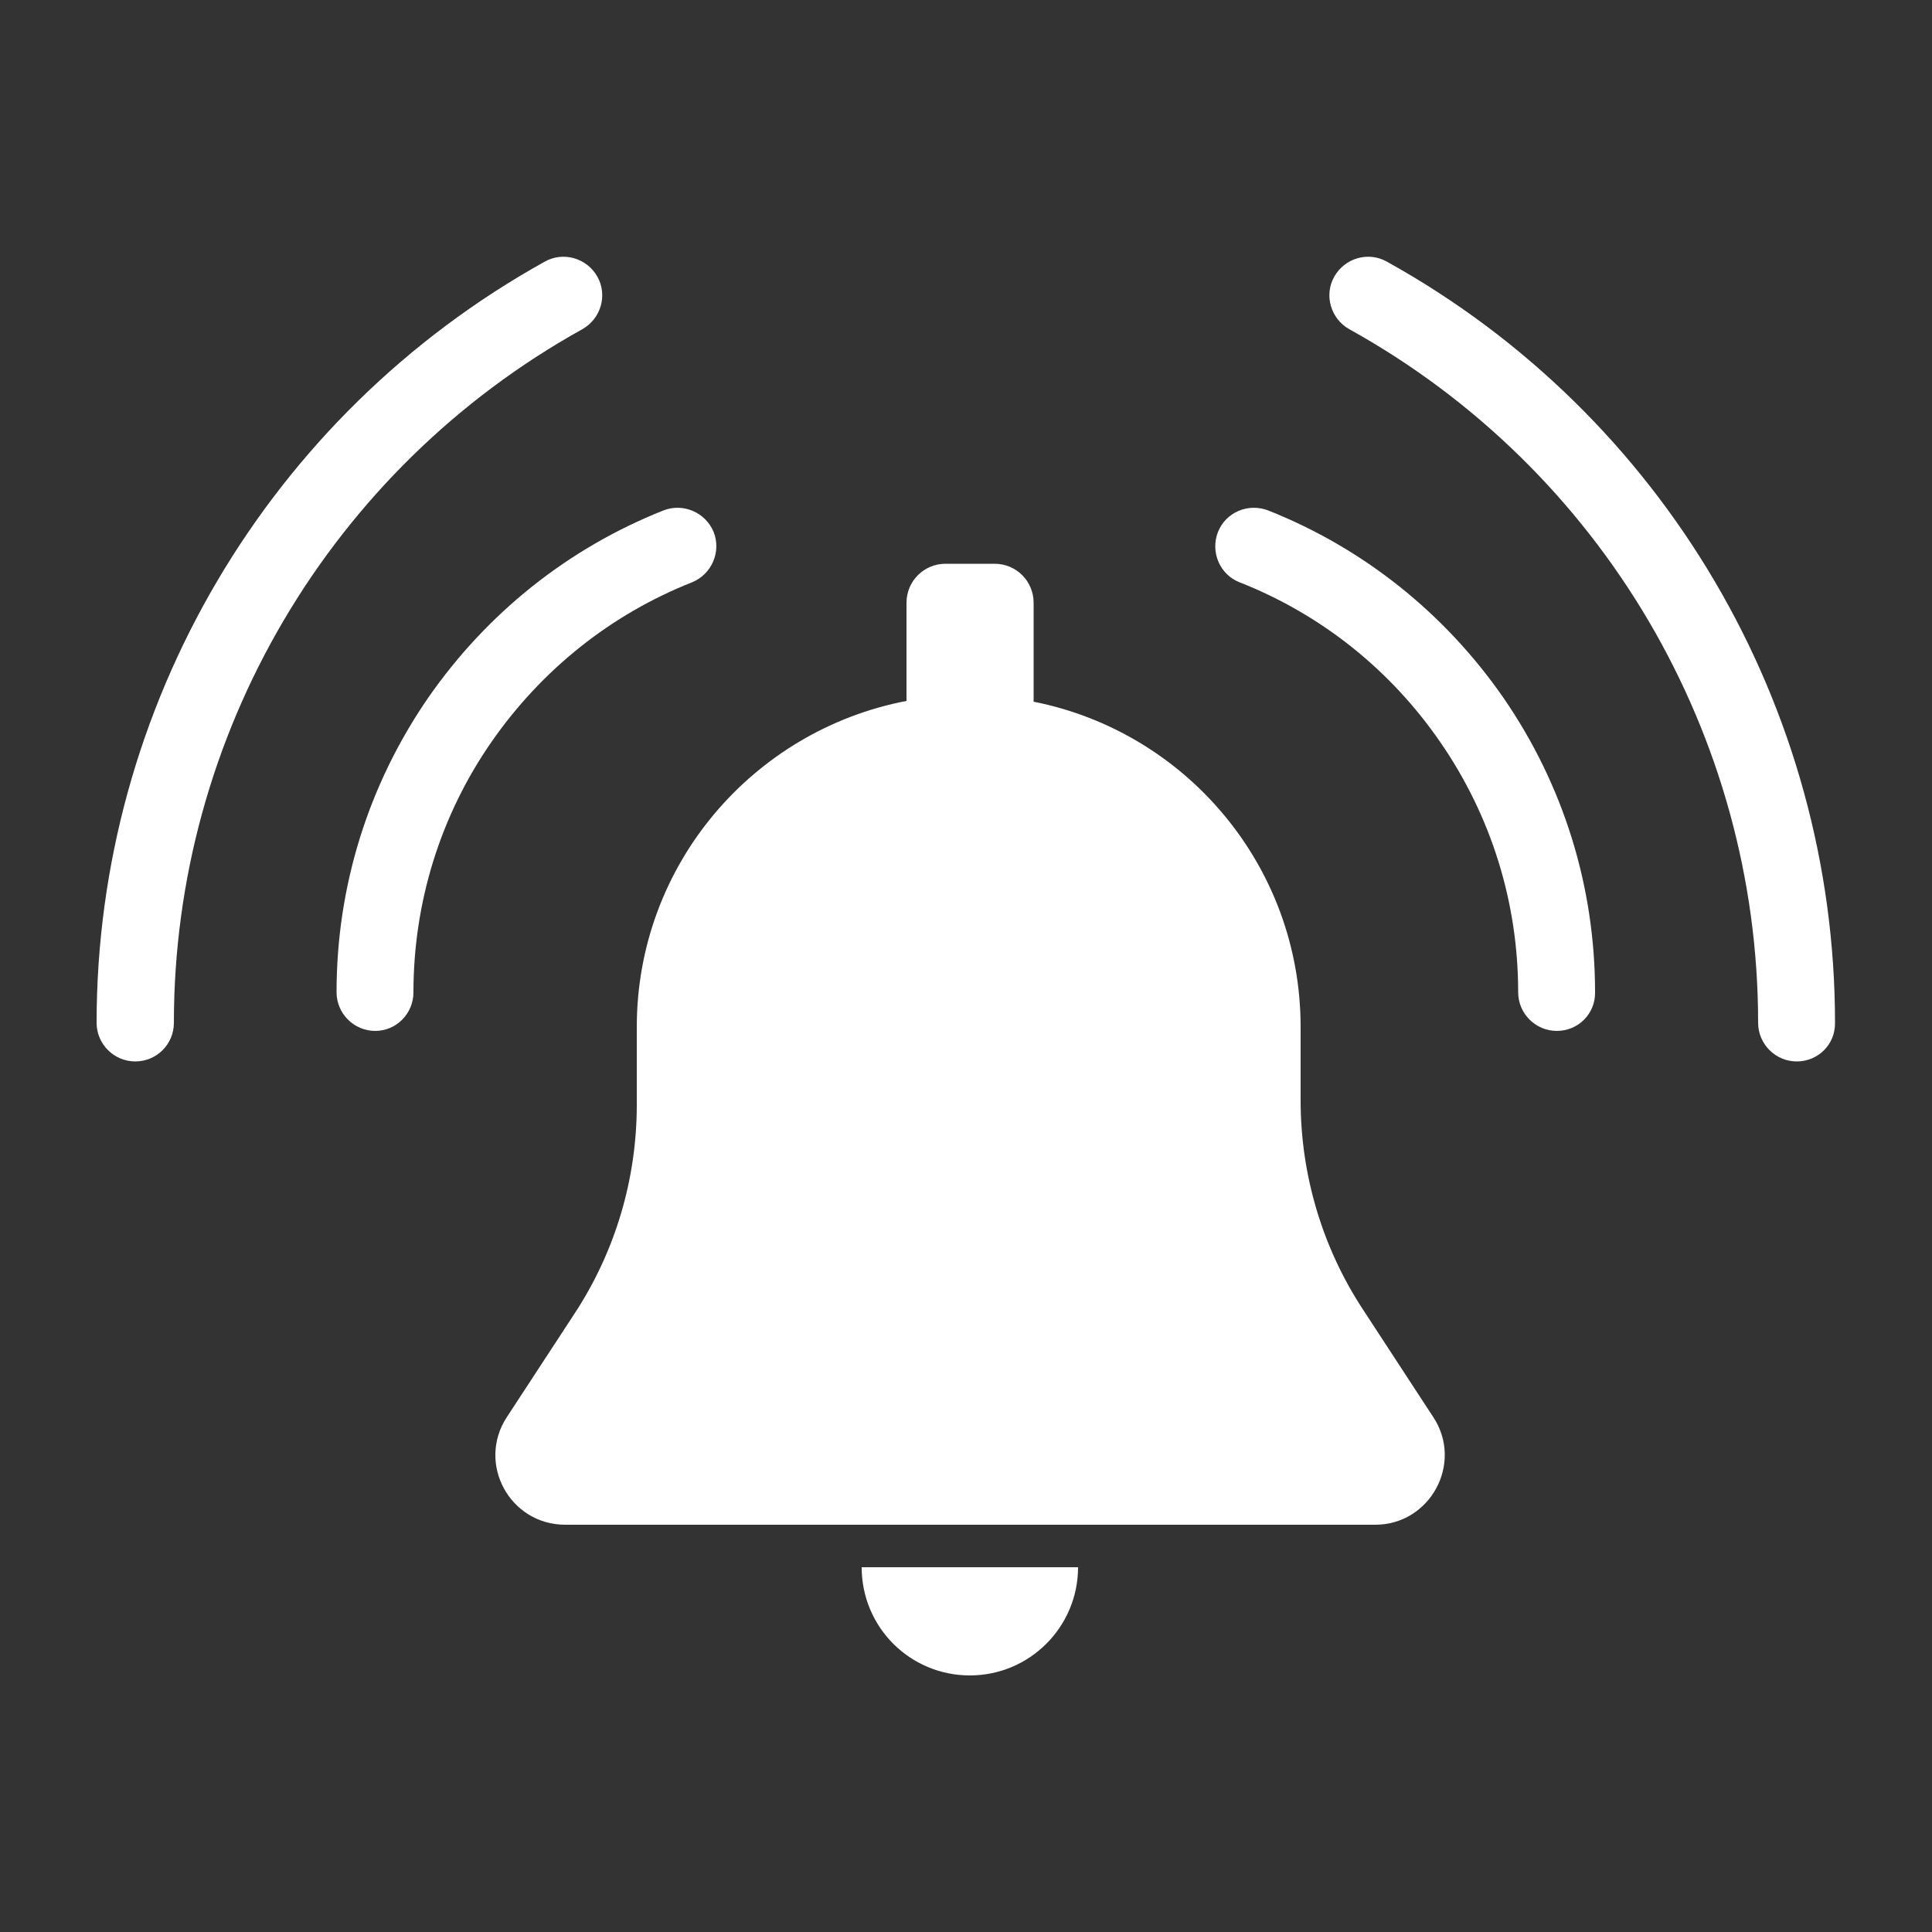 <?xml version="1.0" encoding="UTF-8"?>
<svg xmlns="http://www.w3.org/2000/svg" xmlns:xlink="http://www.w3.org/1999/xlink" version="1.1" id="Capa_1" x="0px" y="0px" viewBox="0 0 500 500" style="enable-background:new 0 0 500 500;" xml:space="preserve"><rect x="0" y="0" width="500" height="500" fill="#333333" stroke="none"/>
<style type="text/css">
	.st0{fill-rule:evenodd;clip-rule:evenodd;fill:#FFFFFF;}
	.st1{fill:#FFFFFF;}
	.st2{opacity:0.84;}
</style>
<g>
	<path class="st1" d="M279,405.6c0,15.4-12.5,28-28,28s-28-12.5-28-28"></path>
	<g>
		<path class="st1" d="M370.9,366.7L352.8,339c-10.6-16.1-16.2-35-16.2-54.2v-19c0-41.7-29.7-76.4-69.1-84.2V156    c0-5.6-4.5-10.1-10.1-10.1h-12.7c-5.6,0-10.1,4.5-10.1,10.1v25.4c-39.7,7.6-69.8,42.4-69.8,84.4v20.1c0,19.3-5.6,38.1-16.2,54.2    l-17.4,26.6c-7.9,12,0.7,27.9,15.1,27.9h209.6C370.2,394.6,378.8,378.6,370.9,366.7z"></path>
	</g>
	<g>
		<g>
			<path class="st1" d="M402.9,266.8c-5.5,0-10-4.5-10-10c0-23.3-7-45.7-20.2-64.8c-12.9-18.7-30.8-33-51.9-41.3     c-5.1-2-7.6-7.8-5.6-13c2-5.1,7.8-7.6,13-5.6c24.7,9.8,45.7,26.6,60.9,48.5c15.5,22.5,23.7,48.8,23.7,76.2     C412.9,262.3,408.5,266.8,402.9,266.8z"></path>
		</g>
	</g>
	<g>
		<g>
			<path class="st1" d="M465,274.7c-5.5,0-10-4.5-10-10c0-74.5-40.5-143.3-105.8-179.5c-4.8-2.7-6.6-8.8-3.9-13.6     c2.7-4.8,8.8-6.6,13.6-3.9c71.6,39.7,116,115.2,116,197C475,270.3,470.5,274.7,465,274.7z"></path>
		</g>
	</g>
	<g>
		<g>
			<path class="st1" d="M97.1,266.8c-5.5,0-10-4.5-10-10c0-27.4,8.2-53.7,23.7-76.2c15.2-21.9,36.2-38.7,60.9-48.5     c5.1-2,10.9,0.5,13,5.6c2,5.1-0.5,10.9-5.6,13c-21,8.3-38.9,22.6-51.9,41.3C114,211,107,233.5,107,256.8     C107,262.3,102.6,266.8,97.1,266.8z"></path>
		</g>
	</g>
	<g>
		<g>
			<path class="st1" d="M35,274.7c-5.5,0-10-4.5-10-10c0-81.8,44.5-157.3,116-197c4.8-2.7,10.9-0.9,13.6,3.9     c2.7,4.8,0.9,10.9-3.9,13.6C85.5,121.4,45,190.2,45,264.7C45,270.3,40.5,274.7,35,274.7z"></path>
		</g>
	</g>
</g>
</svg>
